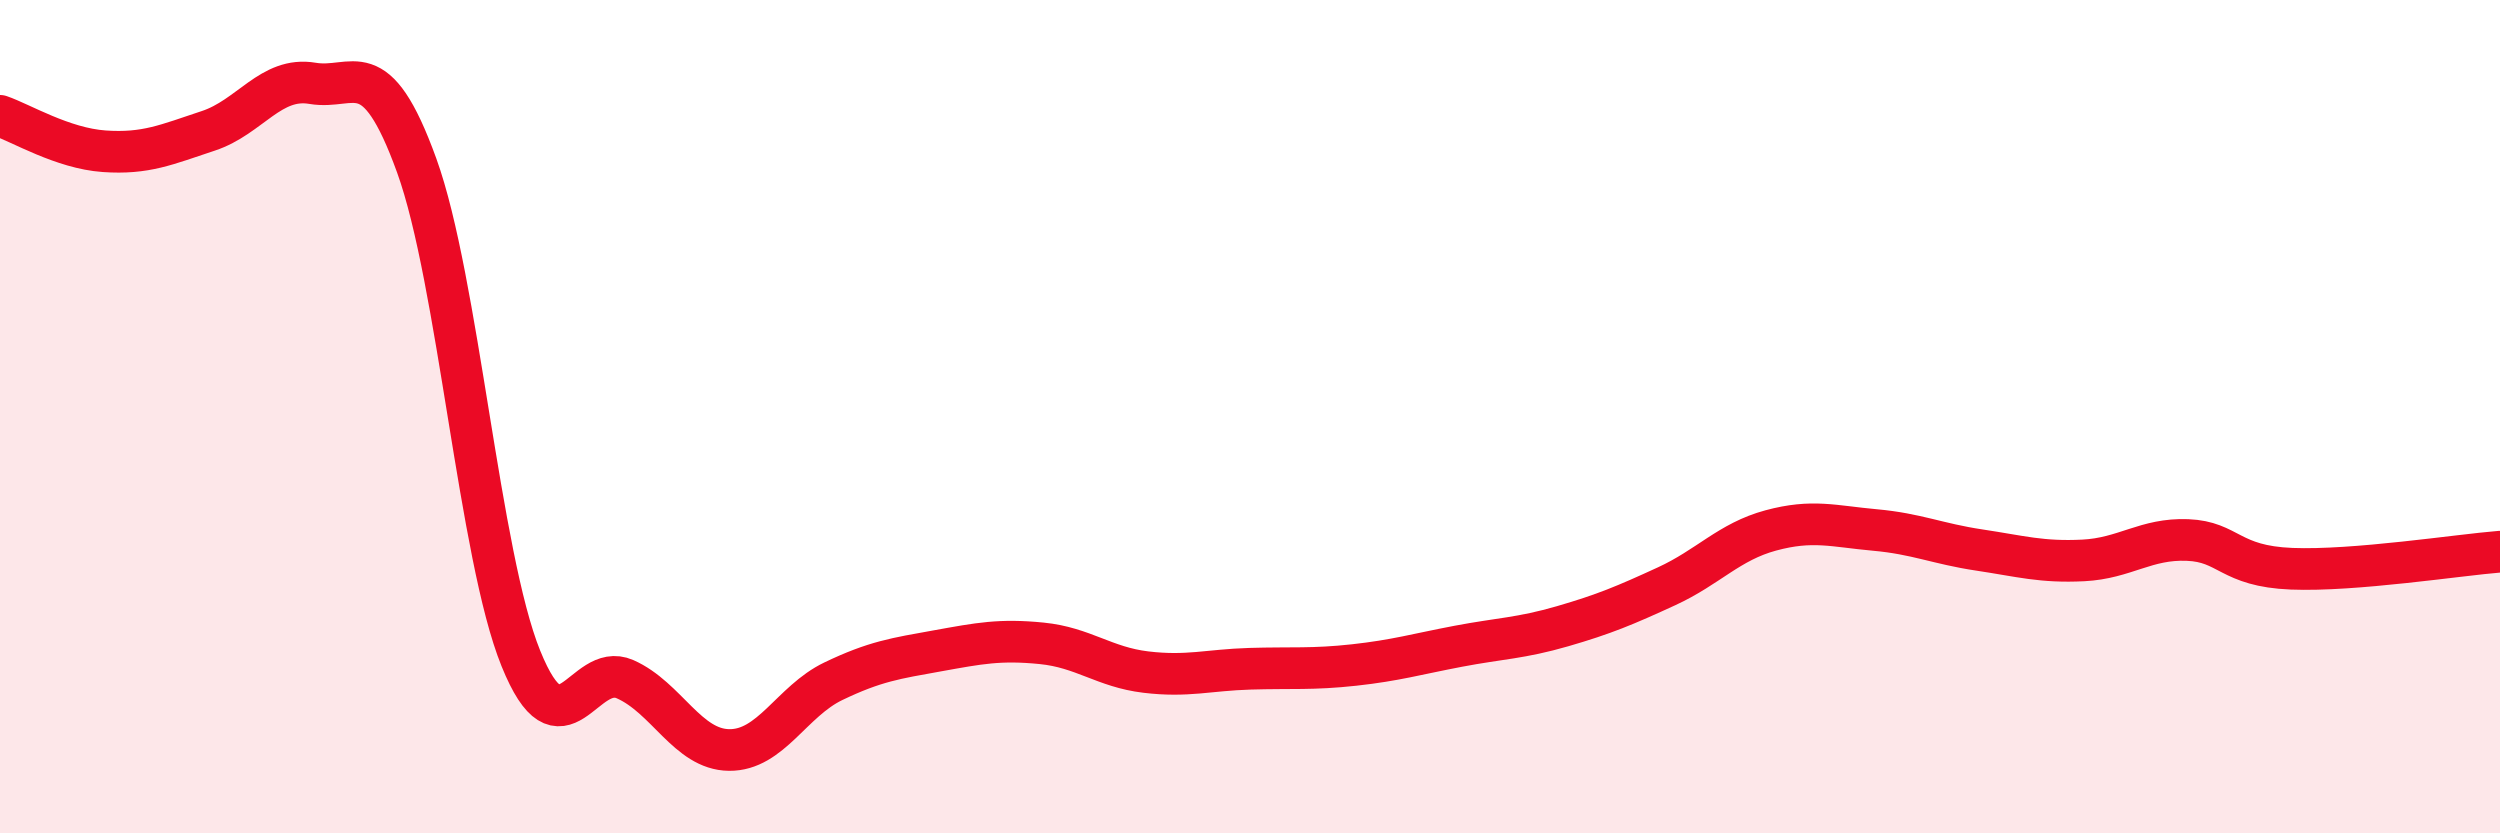 
    <svg width="60" height="20" viewBox="0 0 60 20" xmlns="http://www.w3.org/2000/svg">
      <path
        d="M 0,2.78 C 0.5,2.95 1.5,3.56 2.5,3.63 C 3.5,3.7 4,3.47 5,3.14 C 6,2.81 6.5,1.83 7.5,2 C 8.5,2.17 9,1.21 10,3.97 C 11,6.73 11.5,13.33 12.5,15.8 C 13.5,18.27 14,15.86 15,16.3 C 16,16.74 16.5,17.99 17.5,18 C 18.5,18.01 19,16.83 20,16.35 C 21,15.87 21.5,15.8 22.5,15.62 C 23.5,15.44 24,15.34 25,15.44 C 26,15.54 26.5,16.01 27.5,16.13 C 28.5,16.25 29,16.08 30,16.05 C 31,16.02 31.5,16.07 32.5,15.96 C 33.5,15.85 34,15.7 35,15.51 C 36,15.32 36.5,15.32 37.5,15.03 C 38.5,14.74 39,14.53 40,14.07 C 41,13.61 41.5,13 42.5,12.73 C 43.5,12.46 44,12.63 45,12.72 C 46,12.81 46.5,13.05 47.5,13.2 C 48.5,13.35 49,13.5 50,13.45 C 51,13.4 51.5,12.92 52.5,12.96 C 53.5,13 53.5,13.59 55,13.65 C 56.5,13.71 59,13.32 60,13.24L60 20L0 20Z"
        fill="#EB0A25"
        opacity="0.1"
        stroke-linecap="round"
        stroke-linejoin="round"
      />
      <path
        d="M 0,2.78 C 0.5,2.95 1.5,3.56 2.5,3.63 C 3.5,3.7 4,3.47 5,3.14 C 6,2.81 6.5,1.83 7.5,2 C 8.5,2.17 9,1.21 10,3.97 C 11,6.73 11.5,13.33 12.5,15.8 C 13.5,18.27 14,15.86 15,16.3 C 16,16.74 16.5,17.99 17.5,18 C 18.5,18.01 19,16.83 20,16.35 C 21,15.87 21.5,15.8 22.5,15.62 C 23.5,15.44 24,15.34 25,15.44 C 26,15.54 26.5,16.01 27.5,16.13 C 28.5,16.25 29,16.08 30,16.05 C 31,16.02 31.5,16.07 32.5,15.96 C 33.5,15.85 34,15.7 35,15.51 C 36,15.32 36.5,15.32 37.5,15.03 C 38.5,14.74 39,14.53 40,14.07 C 41,13.61 41.5,13 42.5,12.73 C 43.5,12.46 44,12.63 45,12.72 C 46,12.81 46.5,13.05 47.5,13.2 C 48.5,13.35 49,13.5 50,13.45 C 51,13.4 51.5,12.92 52.5,12.96 C 53.5,13 53.5,13.59 55,13.65 C 56.5,13.71 59,13.32 60,13.24"
        stroke="#EB0A25"
        stroke-width="1"
        fill="none"
        stroke-linecap="round"
        stroke-linejoin="round"
      />
    </svg>
  